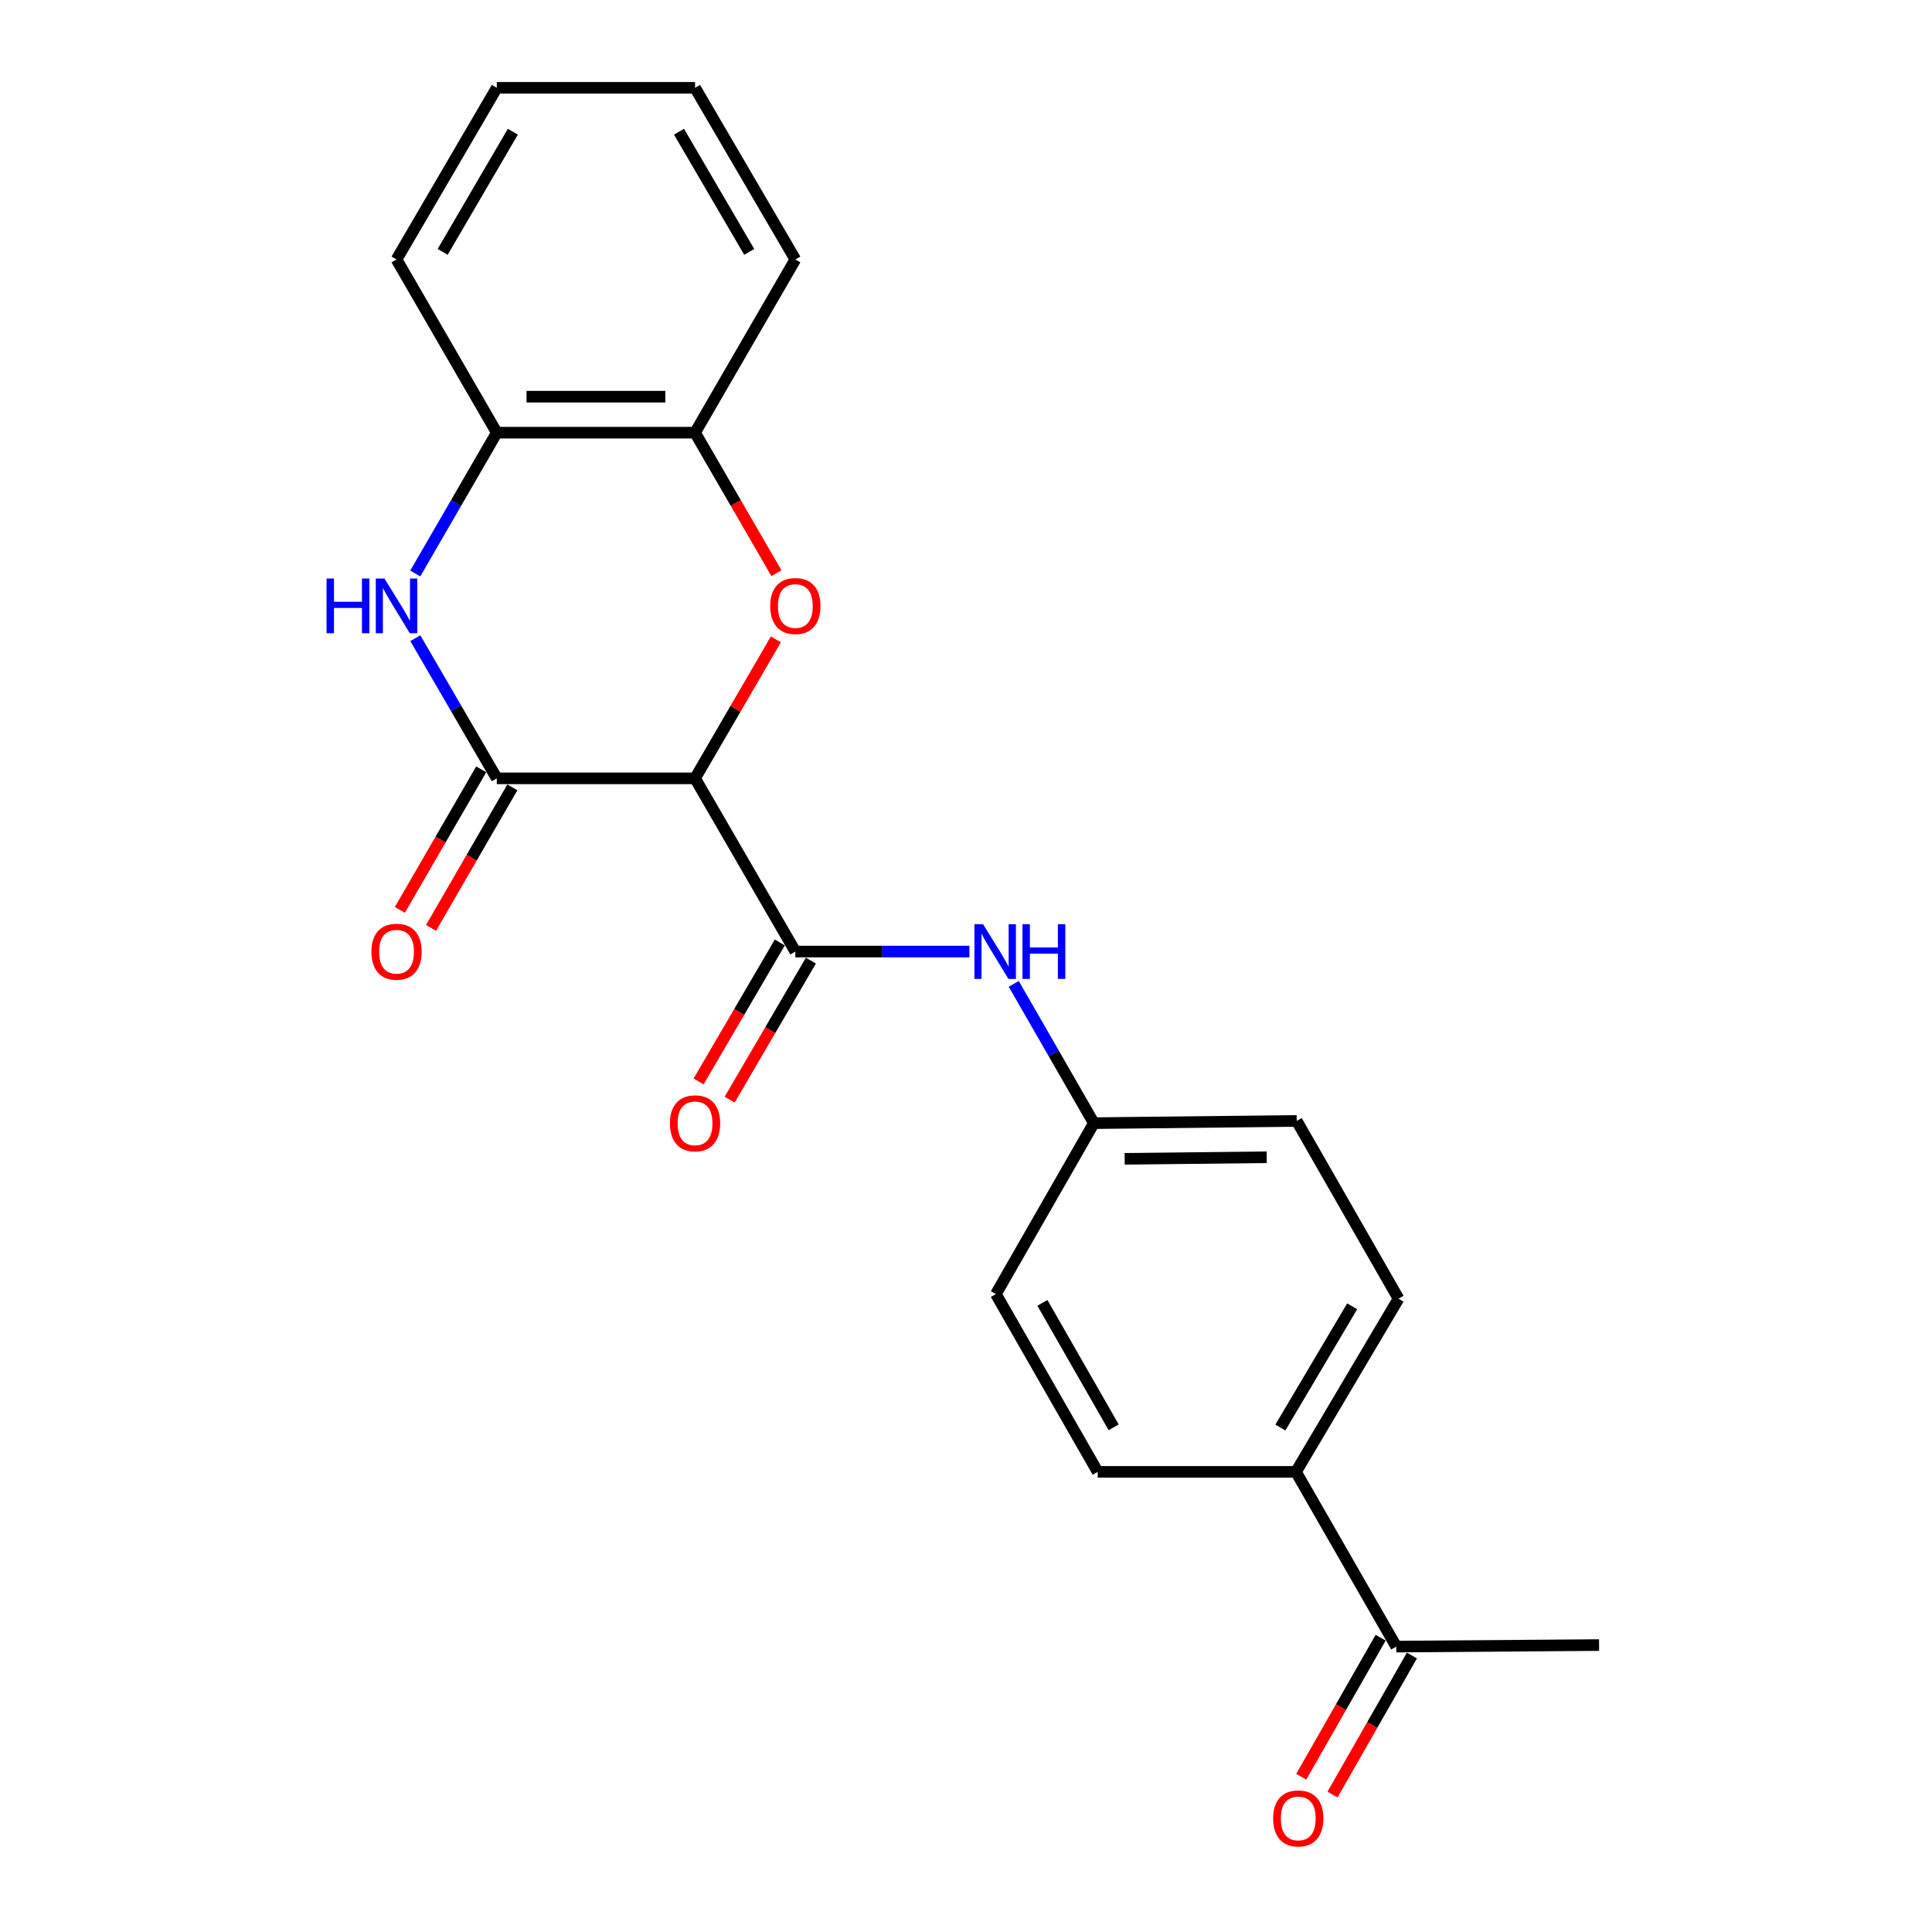 <?xml version='1.0' encoding='iso-8859-1'?>
<svg version='1.1' baseProfile='full'
              xmlns='http://www.w3.org/2000/svg'
                      xmlns:rdkit='http://www.rdkit.org/xml'
                      xmlns:xlink='http://www.w3.org/1999/xlink'
                  xml:space='preserve'
width='1000px' height='1000px' viewBox='0 0 1000 1000'>
<!-- END OF HEADER -->
<rect style='opacity:1.0;fill:#FFFFFF;stroke:none' width='1000' height='1000' x='0' y='0'> </rect>
<path class='bond-0' d='M 359.755,402.87 L 257.138,402.87' style='fill:none;fill-rule:evenodd;stroke:#000000;stroke-width:6px;stroke-linecap:butt;stroke-linejoin:miter;stroke-opacity:1' />
<path class='bond-1' d='M 359.755,402.87 L 380.67,366.904' style='fill:none;fill-rule:evenodd;stroke:#000000;stroke-width:6px;stroke-linecap:butt;stroke-linejoin:miter;stroke-opacity:1' />
<path class='bond-1' d='M 380.67,366.904 L 401.585,330.938' style='fill:none;fill-rule:evenodd;stroke:#FF0000;stroke-width:6px;stroke-linecap:butt;stroke-linejoin:miter;stroke-opacity:1' />
<path class='bond-3' d='M 359.755,402.87 L 411.669,492.526' style='fill:none;fill-rule:evenodd;stroke:#000000;stroke-width:6px;stroke-linecap:butt;stroke-linejoin:miter;stroke-opacity:1' />
<path class='bond-2' d='M 257.138,402.87 L 236.057,366.604' style='fill:none;fill-rule:evenodd;stroke:#000000;stroke-width:6px;stroke-linecap:butt;stroke-linejoin:miter;stroke-opacity:1' />
<path class='bond-2' d='M 236.057,366.604 L 214.976,330.338' style='fill:none;fill-rule:evenodd;stroke:#0000FF;stroke-width:6px;stroke-linecap:butt;stroke-linejoin:miter;stroke-opacity:1' />
<path class='bond-7' d='M 249.075,398.203 L 228.022,434.576' style='fill:none;fill-rule:evenodd;stroke:#000000;stroke-width:6px;stroke-linecap:butt;stroke-linejoin:miter;stroke-opacity:1' />
<path class='bond-7' d='M 228.022,434.576 L 206.969,470.949' style='fill:none;fill-rule:evenodd;stroke:#FF0000;stroke-width:6px;stroke-linecap:butt;stroke-linejoin:miter;stroke-opacity:1' />
<path class='bond-7' d='M 265.202,407.537 L 244.149,443.91' style='fill:none;fill-rule:evenodd;stroke:#000000;stroke-width:6px;stroke-linecap:butt;stroke-linejoin:miter;stroke-opacity:1' />
<path class='bond-7' d='M 244.149,443.91 L 223.096,480.284' style='fill:none;fill-rule:evenodd;stroke:#FF0000;stroke-width:6px;stroke-linecap:butt;stroke-linejoin:miter;stroke-opacity:1' />
<path class='bond-4' d='M 401.877,296.686 L 380.816,260.318' style='fill:none;fill-rule:evenodd;stroke:#FF0000;stroke-width:6px;stroke-linecap:butt;stroke-linejoin:miter;stroke-opacity:1' />
<path class='bond-4' d='M 380.816,260.318 L 359.755,223.95' style='fill:none;fill-rule:evenodd;stroke:#000000;stroke-width:6px;stroke-linecap:butt;stroke-linejoin:miter;stroke-opacity:1' />
<path class='bond-22' d='M 214.941,296.847 L 236.039,260.398' style='fill:none;fill-rule:evenodd;stroke:#0000FF;stroke-width:6px;stroke-linecap:butt;stroke-linejoin:miter;stroke-opacity:1' />
<path class='bond-22' d='M 236.039,260.398 L 257.138,223.95' style='fill:none;fill-rule:evenodd;stroke:#000000;stroke-width:6px;stroke-linecap:butt;stroke-linejoin:miter;stroke-opacity:1' />
<path class='bond-6' d='M 411.669,492.526 L 456.719,492.526' style='fill:none;fill-rule:evenodd;stroke:#000000;stroke-width:6px;stroke-linecap:butt;stroke-linejoin:miter;stroke-opacity:1' />
<path class='bond-6' d='M 456.719,492.526 L 501.768,492.526' style='fill:none;fill-rule:evenodd;stroke:#0000FF;stroke-width:6px;stroke-linecap:butt;stroke-linejoin:miter;stroke-opacity:1' />
<path class='bond-8' d='M 403.626,487.825 L 382.605,523.788' style='fill:none;fill-rule:evenodd;stroke:#000000;stroke-width:6px;stroke-linecap:butt;stroke-linejoin:miter;stroke-opacity:1' />
<path class='bond-8' d='M 382.605,523.788 L 361.585,559.751' style='fill:none;fill-rule:evenodd;stroke:#FF0000;stroke-width:6px;stroke-linecap:butt;stroke-linejoin:miter;stroke-opacity:1' />
<path class='bond-8' d='M 419.713,497.228 L 398.692,533.191' style='fill:none;fill-rule:evenodd;stroke:#000000;stroke-width:6px;stroke-linecap:butt;stroke-linejoin:miter;stroke-opacity:1' />
<path class='bond-8' d='M 398.692,533.191 L 377.672,569.154' style='fill:none;fill-rule:evenodd;stroke:#FF0000;stroke-width:6px;stroke-linecap:butt;stroke-linejoin:miter;stroke-opacity:1' />
<path class='bond-5' d='M 359.755,223.95 L 257.138,223.95' style='fill:none;fill-rule:evenodd;stroke:#000000;stroke-width:6px;stroke-linecap:butt;stroke-linejoin:miter;stroke-opacity:1' />
<path class='bond-5' d='M 344.363,205.317 L 272.531,205.317' style='fill:none;fill-rule:evenodd;stroke:#000000;stroke-width:6px;stroke-linecap:butt;stroke-linejoin:miter;stroke-opacity:1' />
<path class='bond-17' d='M 359.755,223.95 L 411.669,134.304' style='fill:none;fill-rule:evenodd;stroke:#000000;stroke-width:6px;stroke-linecap:butt;stroke-linejoin:miter;stroke-opacity:1' />
<path class='bond-18' d='M 257.138,223.95 L 205.245,134.304' style='fill:none;fill-rule:evenodd;stroke:#000000;stroke-width:6px;stroke-linecap:butt;stroke-linejoin:miter;stroke-opacity:1' />
<path class='bond-12' d='M 524.711,509.248 L 545.446,545.296' style='fill:none;fill-rule:evenodd;stroke:#0000FF;stroke-width:6px;stroke-linecap:butt;stroke-linejoin:miter;stroke-opacity:1' />
<path class='bond-12' d='M 545.446,545.296 L 566.18,581.344' style='fill:none;fill-rule:evenodd;stroke:#000000;stroke-width:6px;stroke-linecap:butt;stroke-linejoin:miter;stroke-opacity:1' />
<path class='bond-9' d='M 722.709,852.281 L 670.794,761.838' style='fill:none;fill-rule:evenodd;stroke:#000000;stroke-width:6px;stroke-linecap:butt;stroke-linejoin:miter;stroke-opacity:1' />
<path class='bond-11' d='M 714.618,847.661 L 694.07,883.647' style='fill:none;fill-rule:evenodd;stroke:#000000;stroke-width:6px;stroke-linecap:butt;stroke-linejoin:miter;stroke-opacity:1' />
<path class='bond-11' d='M 694.07,883.647 L 673.522,919.633' style='fill:none;fill-rule:evenodd;stroke:#FF0000;stroke-width:6px;stroke-linecap:butt;stroke-linejoin:miter;stroke-opacity:1' />
<path class='bond-11' d='M 730.799,856.901 L 710.251,892.886' style='fill:none;fill-rule:evenodd;stroke:#000000;stroke-width:6px;stroke-linecap:butt;stroke-linejoin:miter;stroke-opacity:1' />
<path class='bond-11' d='M 710.251,892.886 L 689.703,928.872' style='fill:none;fill-rule:evenodd;stroke:#FF0000;stroke-width:6px;stroke-linecap:butt;stroke-linejoin:miter;stroke-opacity:1' />
<path class='bond-19' d='M 722.709,852.281 L 827.675,851.484' style='fill:none;fill-rule:evenodd;stroke:#000000;stroke-width:6px;stroke-linecap:butt;stroke-linejoin:miter;stroke-opacity:1' />
<path class='bond-10' d='M 670.794,761.838 L 723.878,672.191' style='fill:none;fill-rule:evenodd;stroke:#000000;stroke-width:6px;stroke-linecap:butt;stroke-linejoin:miter;stroke-opacity:1' />
<path class='bond-10' d='M 662.724,738.897 L 699.883,676.144' style='fill:none;fill-rule:evenodd;stroke:#000000;stroke-width:6px;stroke-linecap:butt;stroke-linejoin:miter;stroke-opacity:1' />
<path class='bond-23' d='M 670.794,761.838 L 568.167,761.838' style='fill:none;fill-rule:evenodd;stroke:#000000;stroke-width:6px;stroke-linecap:butt;stroke-linejoin:miter;stroke-opacity:1' />
<path class='bond-15' d='M 566.18,581.344 L 515.466,669.821' style='fill:none;fill-rule:evenodd;stroke:#000000;stroke-width:6px;stroke-linecap:butt;stroke-linejoin:miter;stroke-opacity:1' />
<path class='bond-16' d='M 566.18,581.344 L 671.177,580.185' style='fill:none;fill-rule:evenodd;stroke:#000000;stroke-width:6px;stroke-linecap:butt;stroke-linejoin:miter;stroke-opacity:1' />
<path class='bond-16' d='M 582.135,599.803 L 655.634,598.991' style='fill:none;fill-rule:evenodd;stroke:#000000;stroke-width:6px;stroke-linecap:butt;stroke-linejoin:miter;stroke-opacity:1' />
<path class='bond-13' d='M 568.167,761.838 L 515.466,669.821' style='fill:none;fill-rule:evenodd;stroke:#000000;stroke-width:6px;stroke-linecap:butt;stroke-linejoin:miter;stroke-opacity:1' />
<path class='bond-13' d='M 576.431,738.775 L 539.54,674.363' style='fill:none;fill-rule:evenodd;stroke:#000000;stroke-width:6px;stroke-linecap:butt;stroke-linejoin:miter;stroke-opacity:1' />
<path class='bond-14' d='M 723.878,672.191 L 671.177,580.185' style='fill:none;fill-rule:evenodd;stroke:#000000;stroke-width:6px;stroke-linecap:butt;stroke-linejoin:miter;stroke-opacity:1' />
<path class='bond-20' d='M 411.669,134.304 L 359.755,45.455' style='fill:none;fill-rule:evenodd;stroke:#000000;stroke-width:6px;stroke-linecap:butt;stroke-linejoin:miter;stroke-opacity:1' />
<path class='bond-20' d='M 387.794,130.377 L 351.454,68.182' style='fill:none;fill-rule:evenodd;stroke:#000000;stroke-width:6px;stroke-linecap:butt;stroke-linejoin:miter;stroke-opacity:1' />
<path class='bond-24' d='M 205.245,134.304 L 257.138,45.455' style='fill:none;fill-rule:evenodd;stroke:#000000;stroke-width:6px;stroke-linecap:butt;stroke-linejoin:miter;stroke-opacity:1' />
<path class='bond-24' d='M 229.119,130.374 L 265.444,68.179' style='fill:none;fill-rule:evenodd;stroke:#000000;stroke-width:6px;stroke-linecap:butt;stroke-linejoin:miter;stroke-opacity:1' />
<path class='bond-21' d='M 359.755,45.455 L 257.138,45.455' style='fill:none;fill-rule:evenodd;stroke:#000000;stroke-width:6px;stroke-linecap:butt;stroke-linejoin:miter;stroke-opacity:1' />
<path  class='atom-2' d='M 398.669 313.676
Q 398.669 306.876, 402.029 303.076
Q 405.389 299.276, 411.669 299.276
Q 417.949 299.276, 421.309 303.076
Q 424.669 306.876, 424.669 313.676
Q 424.669 320.556, 421.269 324.476
Q 417.869 328.356, 411.669 328.356
Q 405.429 328.356, 402.029 324.476
Q 398.669 320.596, 398.669 313.676
M 411.669 325.156
Q 415.989 325.156, 418.309 322.276
Q 420.669 319.356, 420.669 313.676
Q 420.669 308.116, 418.309 305.316
Q 415.989 302.476, 411.669 302.476
Q 407.349 302.476, 404.989 305.276
Q 402.669 308.076, 402.669 313.676
Q 402.669 319.396, 404.989 322.276
Q 407.349 325.156, 411.669 325.156
' fill='#FF0000'/>
<path  class='atom-3' d='M 169.025 299.436
L 172.865 299.436
L 172.865 311.476
L 187.345 311.476
L 187.345 299.436
L 191.185 299.436
L 191.185 327.756
L 187.345 327.756
L 187.345 314.676
L 172.865 314.676
L 172.865 327.756
L 169.025 327.756
L 169.025 299.436
' fill='#0000FF'/>
<path  class='atom-3' d='M 198.985 299.436
L 208.265 314.436
Q 209.185 315.916, 210.665 318.596
Q 212.145 321.276, 212.225 321.436
L 212.225 299.436
L 215.985 299.436
L 215.985 327.756
L 212.105 327.756
L 202.145 311.356
Q 200.985 309.436, 199.745 307.236
Q 198.545 305.036, 198.185 304.356
L 198.185 327.756
L 194.505 327.756
L 194.505 299.436
L 198.985 299.436
' fill='#0000FF'/>
<path  class='atom-7' d='M 508.834 478.366
L 518.114 493.366
Q 519.034 494.846, 520.514 497.526
Q 521.994 500.206, 522.074 500.366
L 522.074 478.366
L 525.834 478.366
L 525.834 506.686
L 521.954 506.686
L 511.994 490.286
Q 510.834 488.366, 509.594 486.166
Q 508.394 483.966, 508.034 483.286
L 508.034 506.686
L 504.354 506.686
L 504.354 478.366
L 508.834 478.366
' fill='#0000FF'/>
<path  class='atom-7' d='M 529.234 478.366
L 533.074 478.366
L 533.074 490.406
L 547.554 490.406
L 547.554 478.366
L 551.394 478.366
L 551.394 506.686
L 547.554 506.686
L 547.554 493.606
L 533.074 493.606
L 533.074 506.686
L 529.234 506.686
L 529.234 478.366
' fill='#0000FF'/>
<path  class='atom-8' d='M 192.245 492.606
Q 192.245 485.806, 195.605 482.006
Q 198.965 478.206, 205.245 478.206
Q 211.525 478.206, 214.885 482.006
Q 218.245 485.806, 218.245 492.606
Q 218.245 499.486, 214.845 503.406
Q 211.445 507.286, 205.245 507.286
Q 199.005 507.286, 195.605 503.406
Q 192.245 499.526, 192.245 492.606
M 205.245 504.086
Q 209.565 504.086, 211.885 501.206
Q 214.245 498.286, 214.245 492.606
Q 214.245 487.046, 211.885 484.246
Q 209.565 481.406, 205.245 481.406
Q 200.925 481.406, 198.565 484.206
Q 196.245 487.006, 196.245 492.606
Q 196.245 498.326, 198.565 501.206
Q 200.925 504.086, 205.245 504.086
' fill='#FF0000'/>
<path  class='atom-9' d='M 346.755 581.424
Q 346.755 574.624, 350.115 570.824
Q 353.475 567.024, 359.755 567.024
Q 366.035 567.024, 369.395 570.824
Q 372.755 574.624, 372.755 581.424
Q 372.755 588.304, 369.355 592.224
Q 365.955 596.104, 359.755 596.104
Q 353.515 596.104, 350.115 592.224
Q 346.755 588.344, 346.755 581.424
M 359.755 592.904
Q 364.075 592.904, 366.395 590.024
Q 368.755 587.104, 368.755 581.424
Q 368.755 575.864, 366.395 573.064
Q 364.075 570.224, 359.755 570.224
Q 355.435 570.224, 353.075 573.024
Q 350.755 575.824, 350.755 581.424
Q 350.755 587.144, 353.075 590.024
Q 355.435 592.904, 359.755 592.904
' fill='#FF0000'/>
<path  class='atom-12' d='M 658.975 941.21
Q 658.975 934.41, 662.335 930.61
Q 665.695 926.81, 671.975 926.81
Q 678.255 926.81, 681.615 930.61
Q 684.975 934.41, 684.975 941.21
Q 684.975 948.09, 681.575 952.01
Q 678.175 955.89, 671.975 955.89
Q 665.735 955.89, 662.335 952.01
Q 658.975 948.13, 658.975 941.21
M 671.975 952.69
Q 676.295 952.69, 678.615 949.81
Q 680.975 946.89, 680.975 941.21
Q 680.975 935.65, 678.615 932.85
Q 676.295 930.01, 671.975 930.01
Q 667.655 930.01, 665.295 932.81
Q 662.975 935.61, 662.975 941.21
Q 662.975 946.93, 665.295 949.81
Q 667.655 952.69, 671.975 952.69
' fill='#FF0000'/>
</svg>
